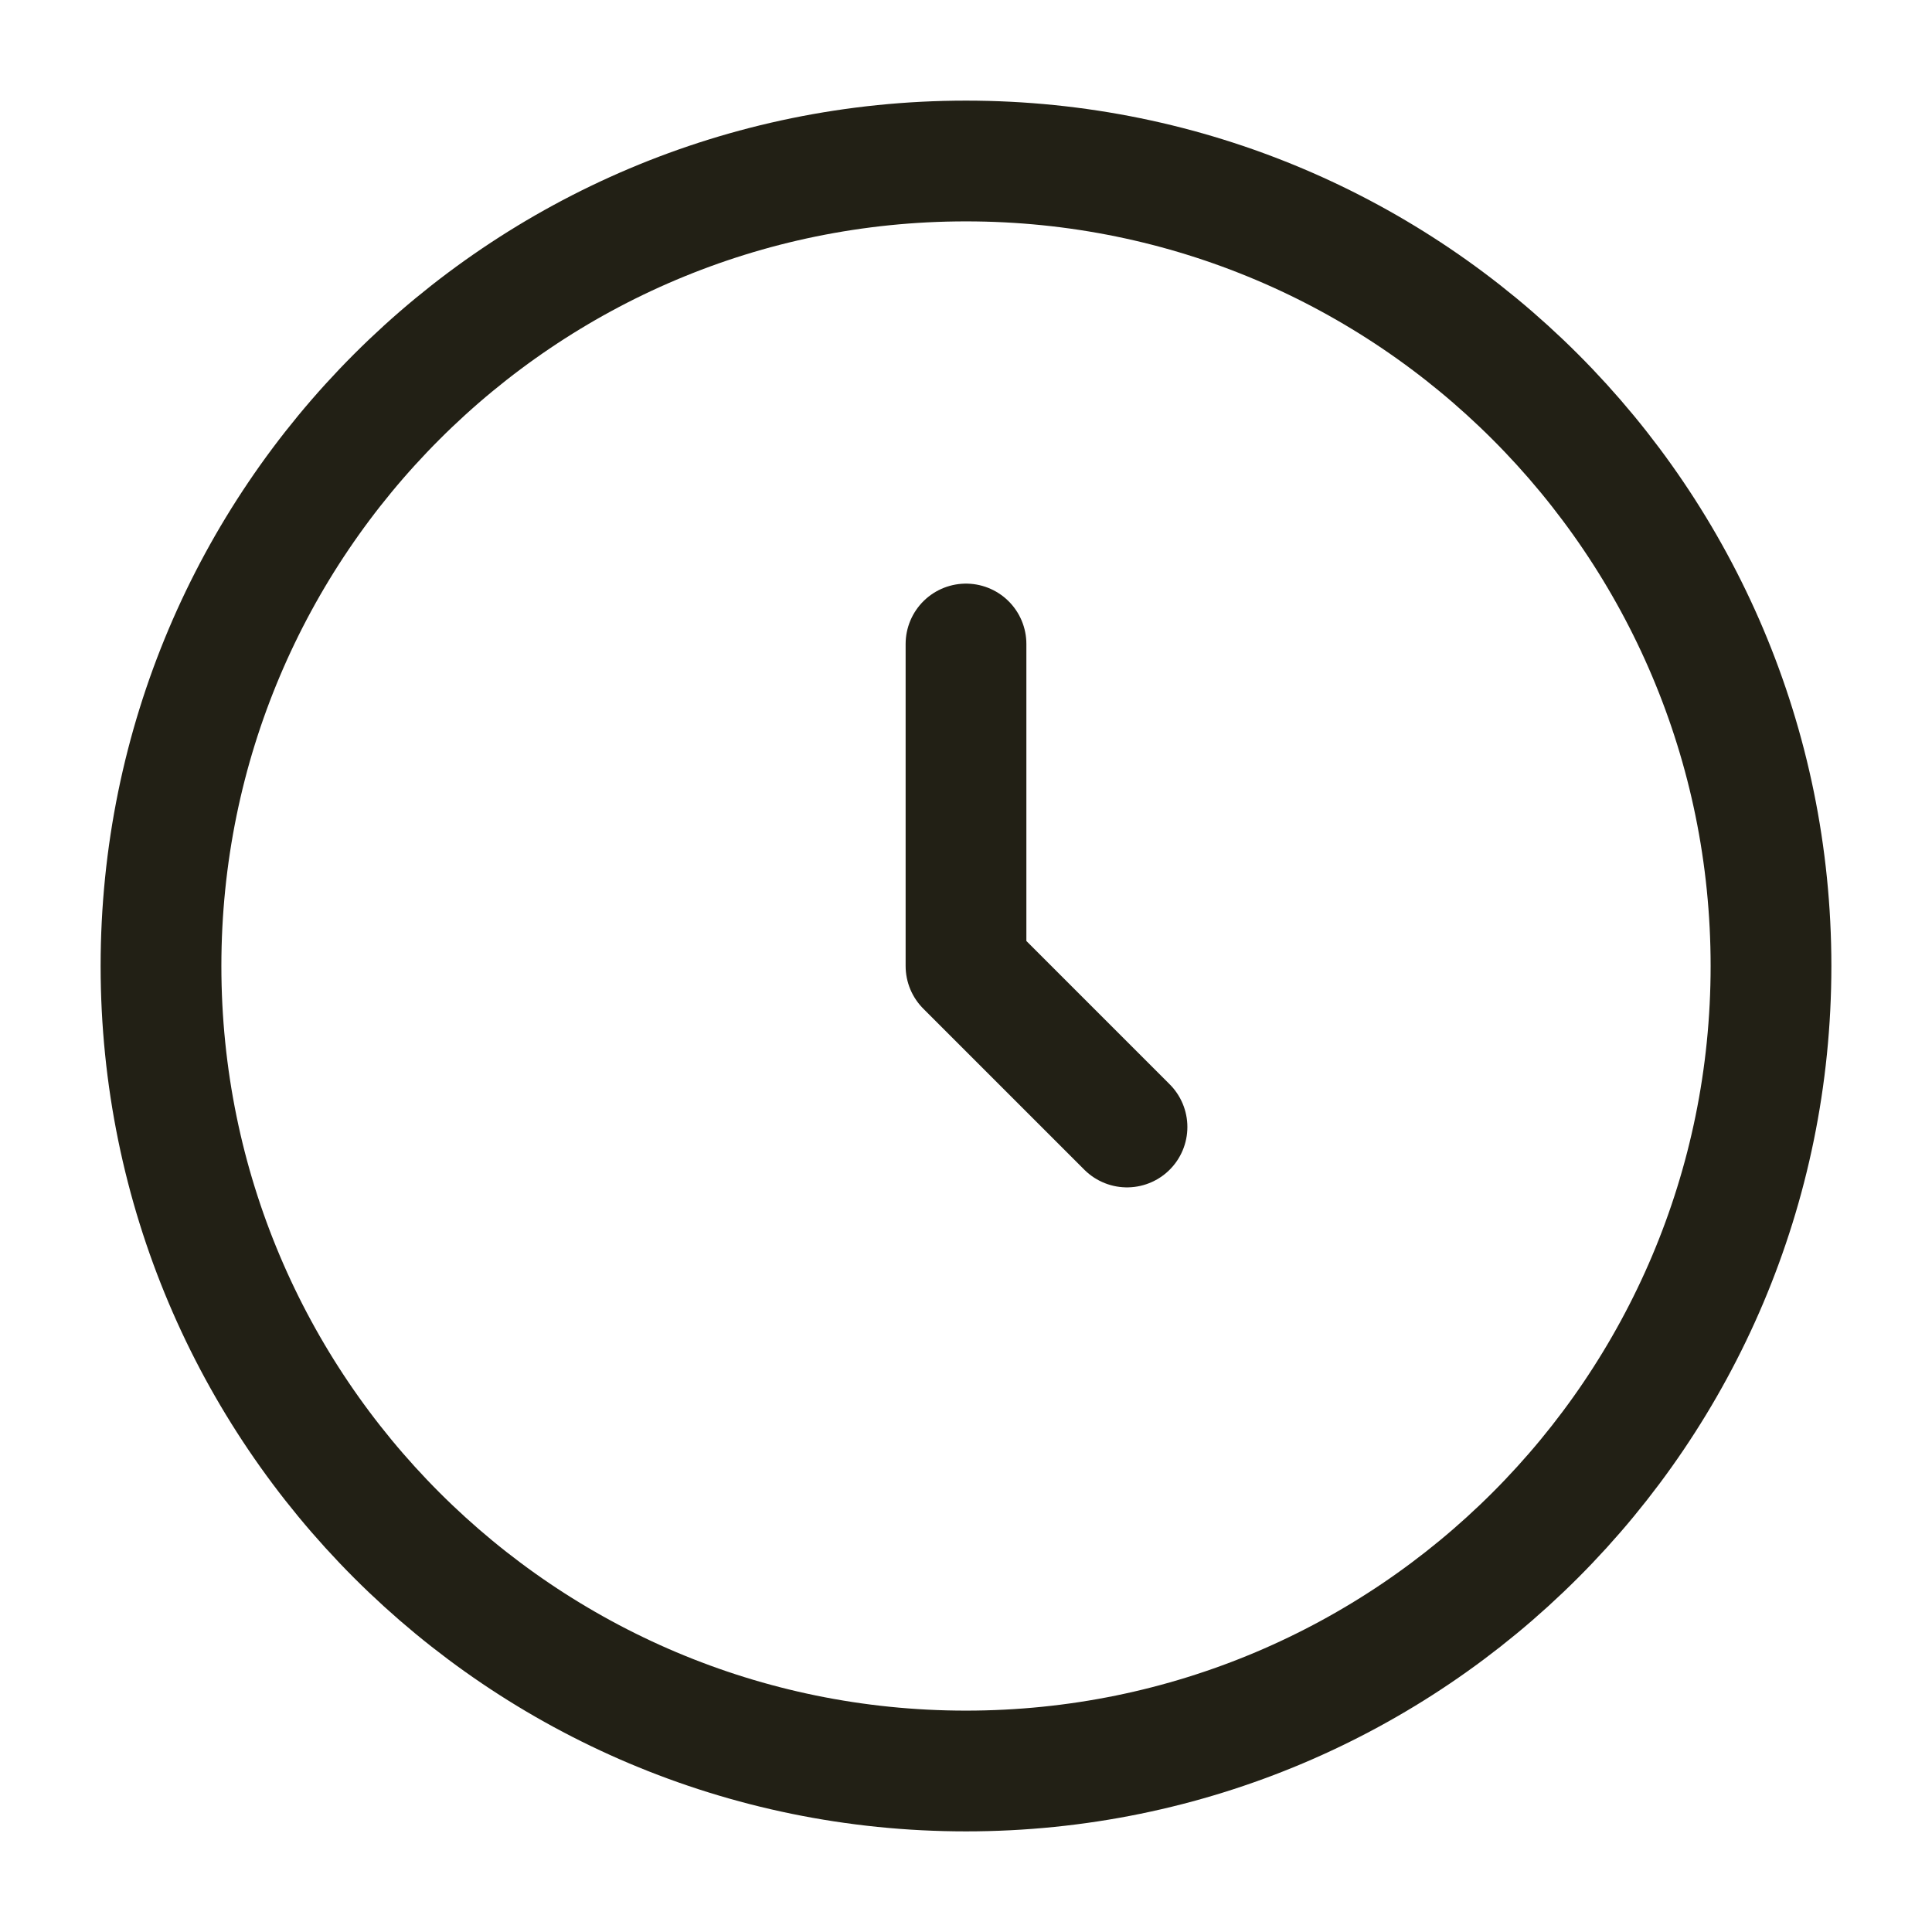<svg width="24" height="24" viewBox="0 0 24 24" fill="none" xmlns="http://www.w3.org/2000/svg">
<path d="M12 22C17.523 22 22 17.523 22 12C22 6.477 17.523 2 12 2C6.477 2 2 6.477 2 12C2 17.523 6.477 22 12 22Z" stroke="#222015" stroke-width="1.5"/>
<path d="M12 8V12L14 14" stroke="#222015" stroke-width="1.5" stroke-linecap="round" stroke-linejoin="round"/>
</svg>
